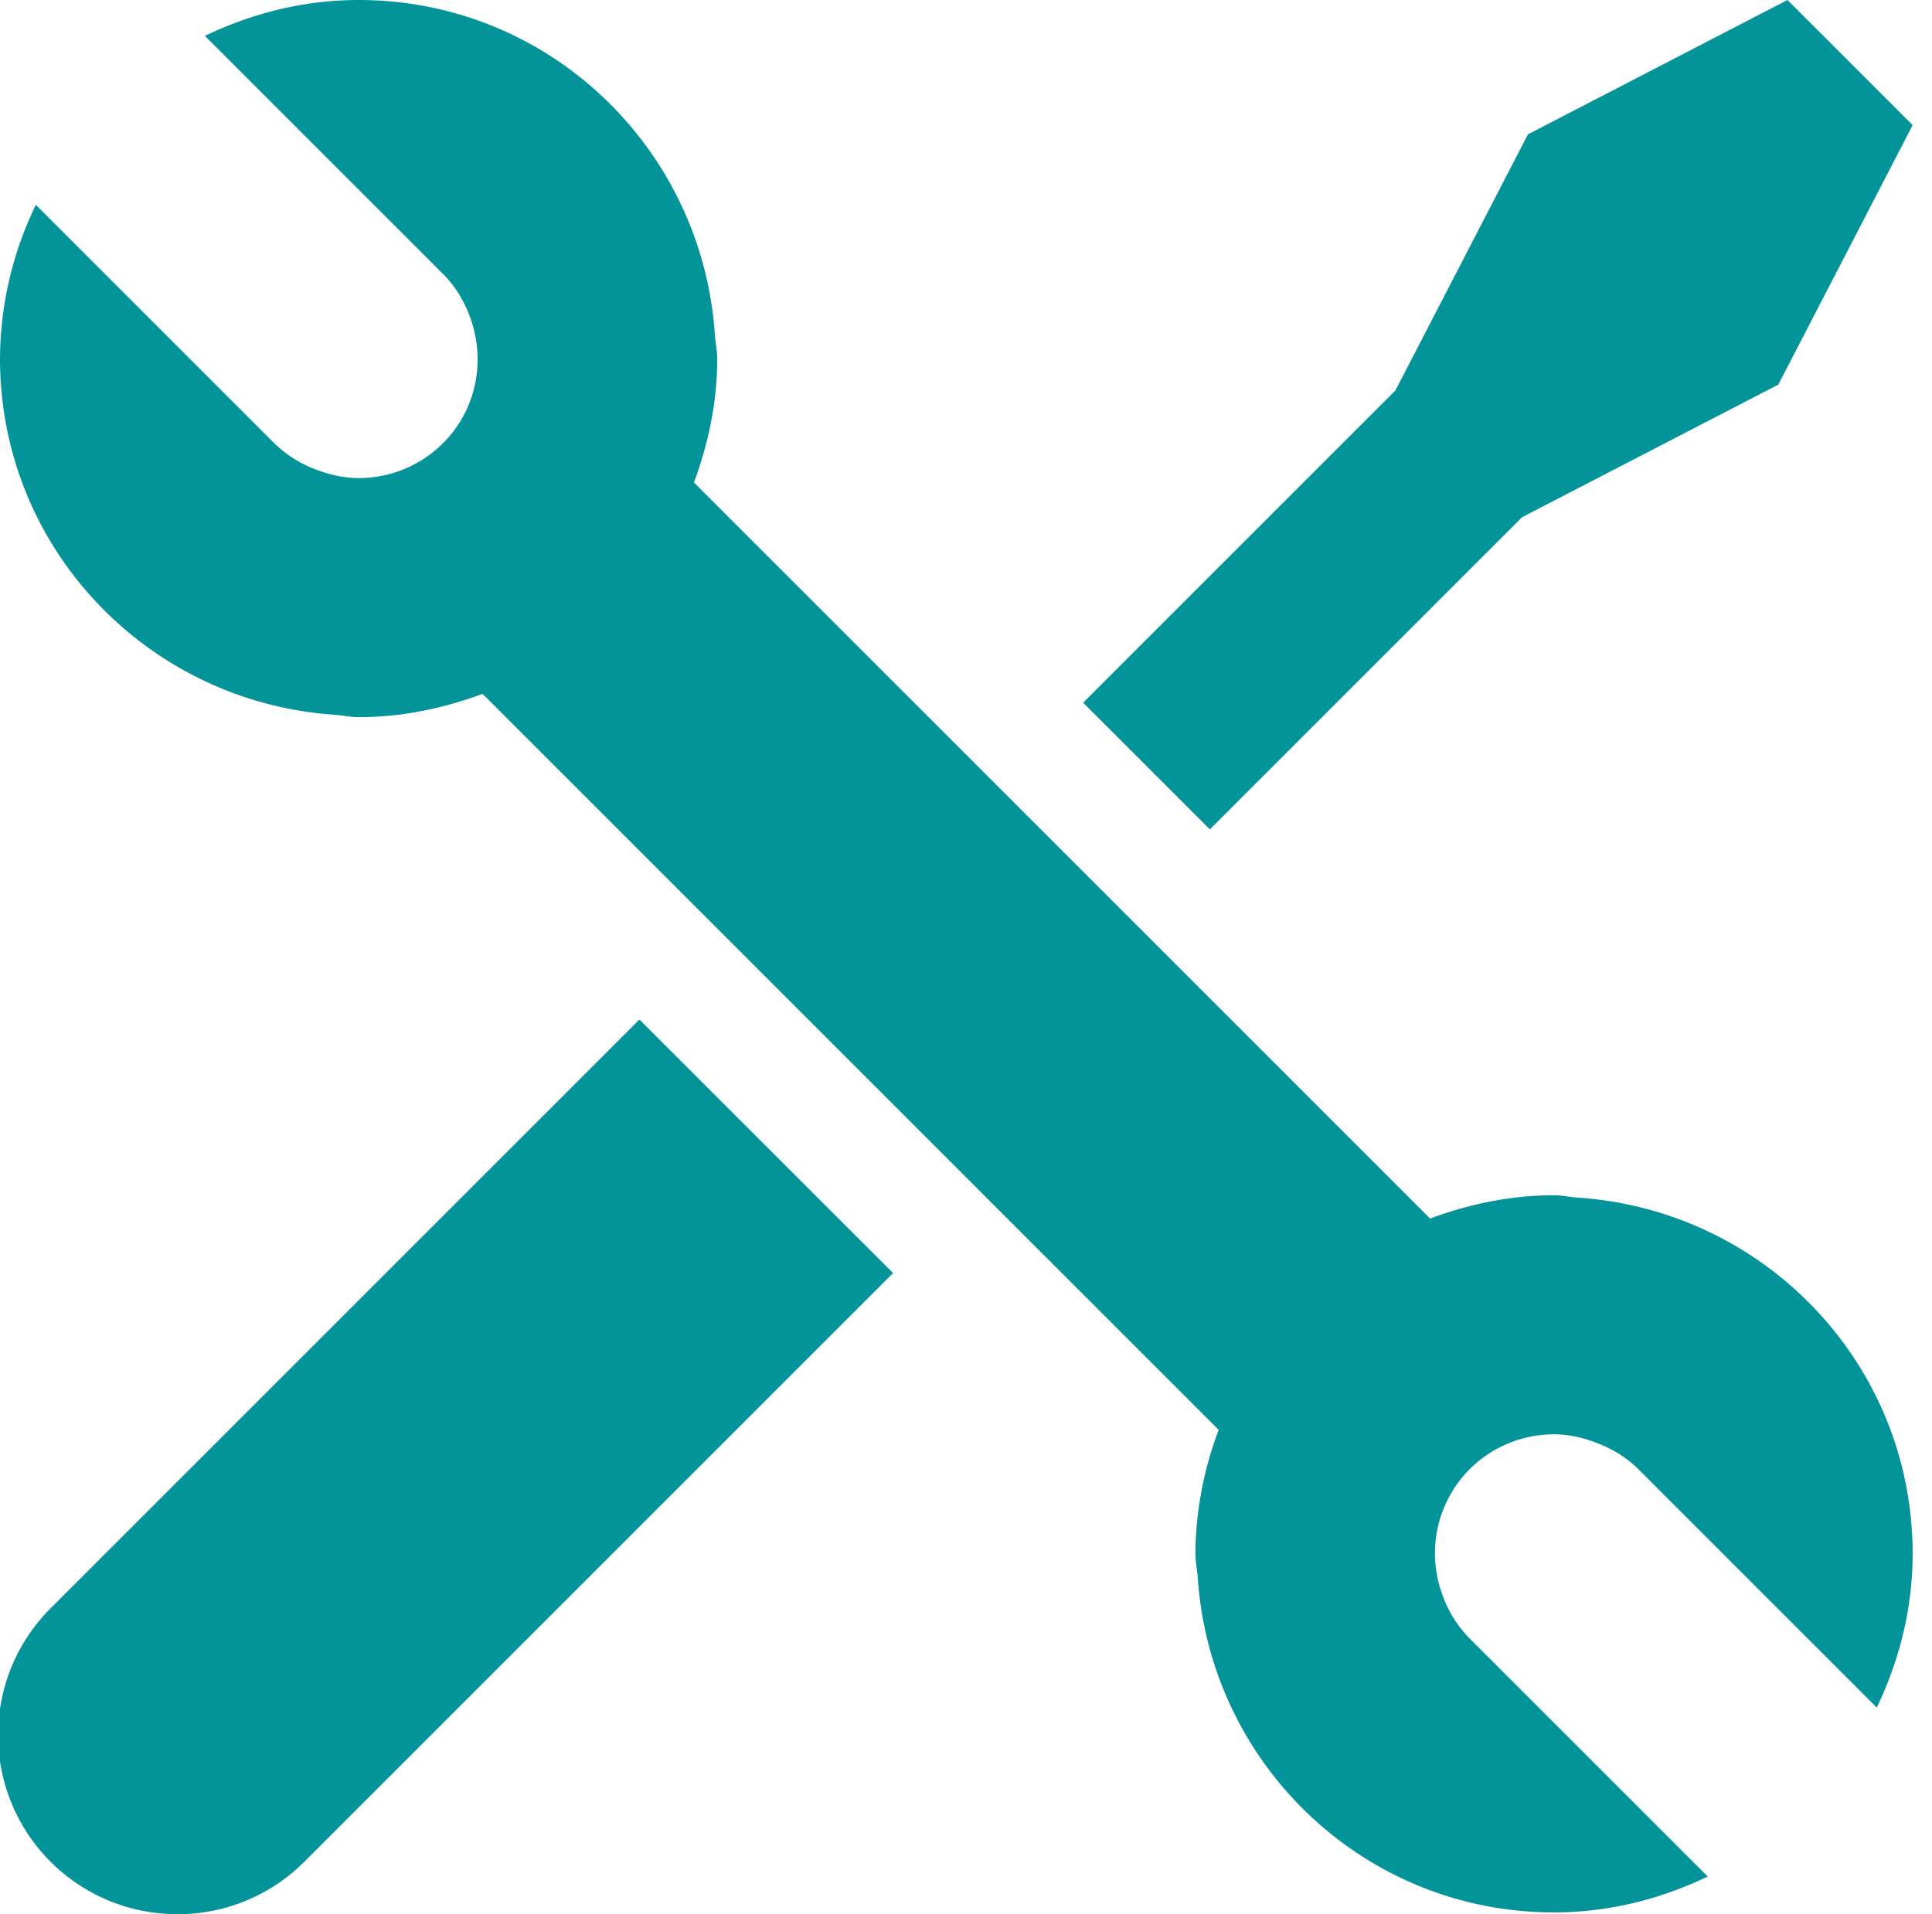 <svg xmlns="http://www.w3.org/2000/svg" width="32.324" height="32.03"><path fill='#029499' d="M.848 26.91a2.998 2.998 0 0 0 2.122 5.12 2.99 2.99 0 0 0 2.122-.878l9.85-9.85-4.244-4.242-9.85 9.85zM25.466 8.654l4.286-2.218L32 2.094 29.906 0l-4.342 2.248-2.218 4.286-5.224 5.224 2.12 2.12zm.938 11.386c-.136-.008-.266-.04-.404-.04-.732 0-1.426.15-2.074.39L11.61 8.074C11.85 7.426 12 6.732 12 6c0-.138-.032-.268-.04-.404C11.748 2.474 9.176 0 6 0c-.924 0-1.79.226-2.572.6l3.986 3.986c.21.21.354.458.45.72.262.71.12 1.536-.45 2.108C7.024 7.804 6.512 8 6 8c-.236 0-.47-.052-.694-.136a1.984 1.984 0 0 1-.72-.45L.6 3.428A5.937 5.937 0 0 0 0 6c0 3.176 2.474 5.748 5.596 5.96.136.008.266.04.404.04.732 0 1.426-.15 2.074-.39L20.39 23.926A5.951 5.951 0 0 0 20 26c0 .138.032.268.04.404C20.252 29.526 22.824 32 26 32c.924 0 1.79-.226 2.572-.6l-3.986-3.986a1.957 1.957 0 0 1-.45-.72 1.996 1.996 0 0 1 .45-2.108c.39-.39.902-.586 1.414-.586.236 0 .47.052.694.136.262.098.51.24.72.45l3.986 3.986c.374-.782.6-1.648.6-2.572 0-3.176-2.474-5.748-5.596-5.96z"/></svg>
